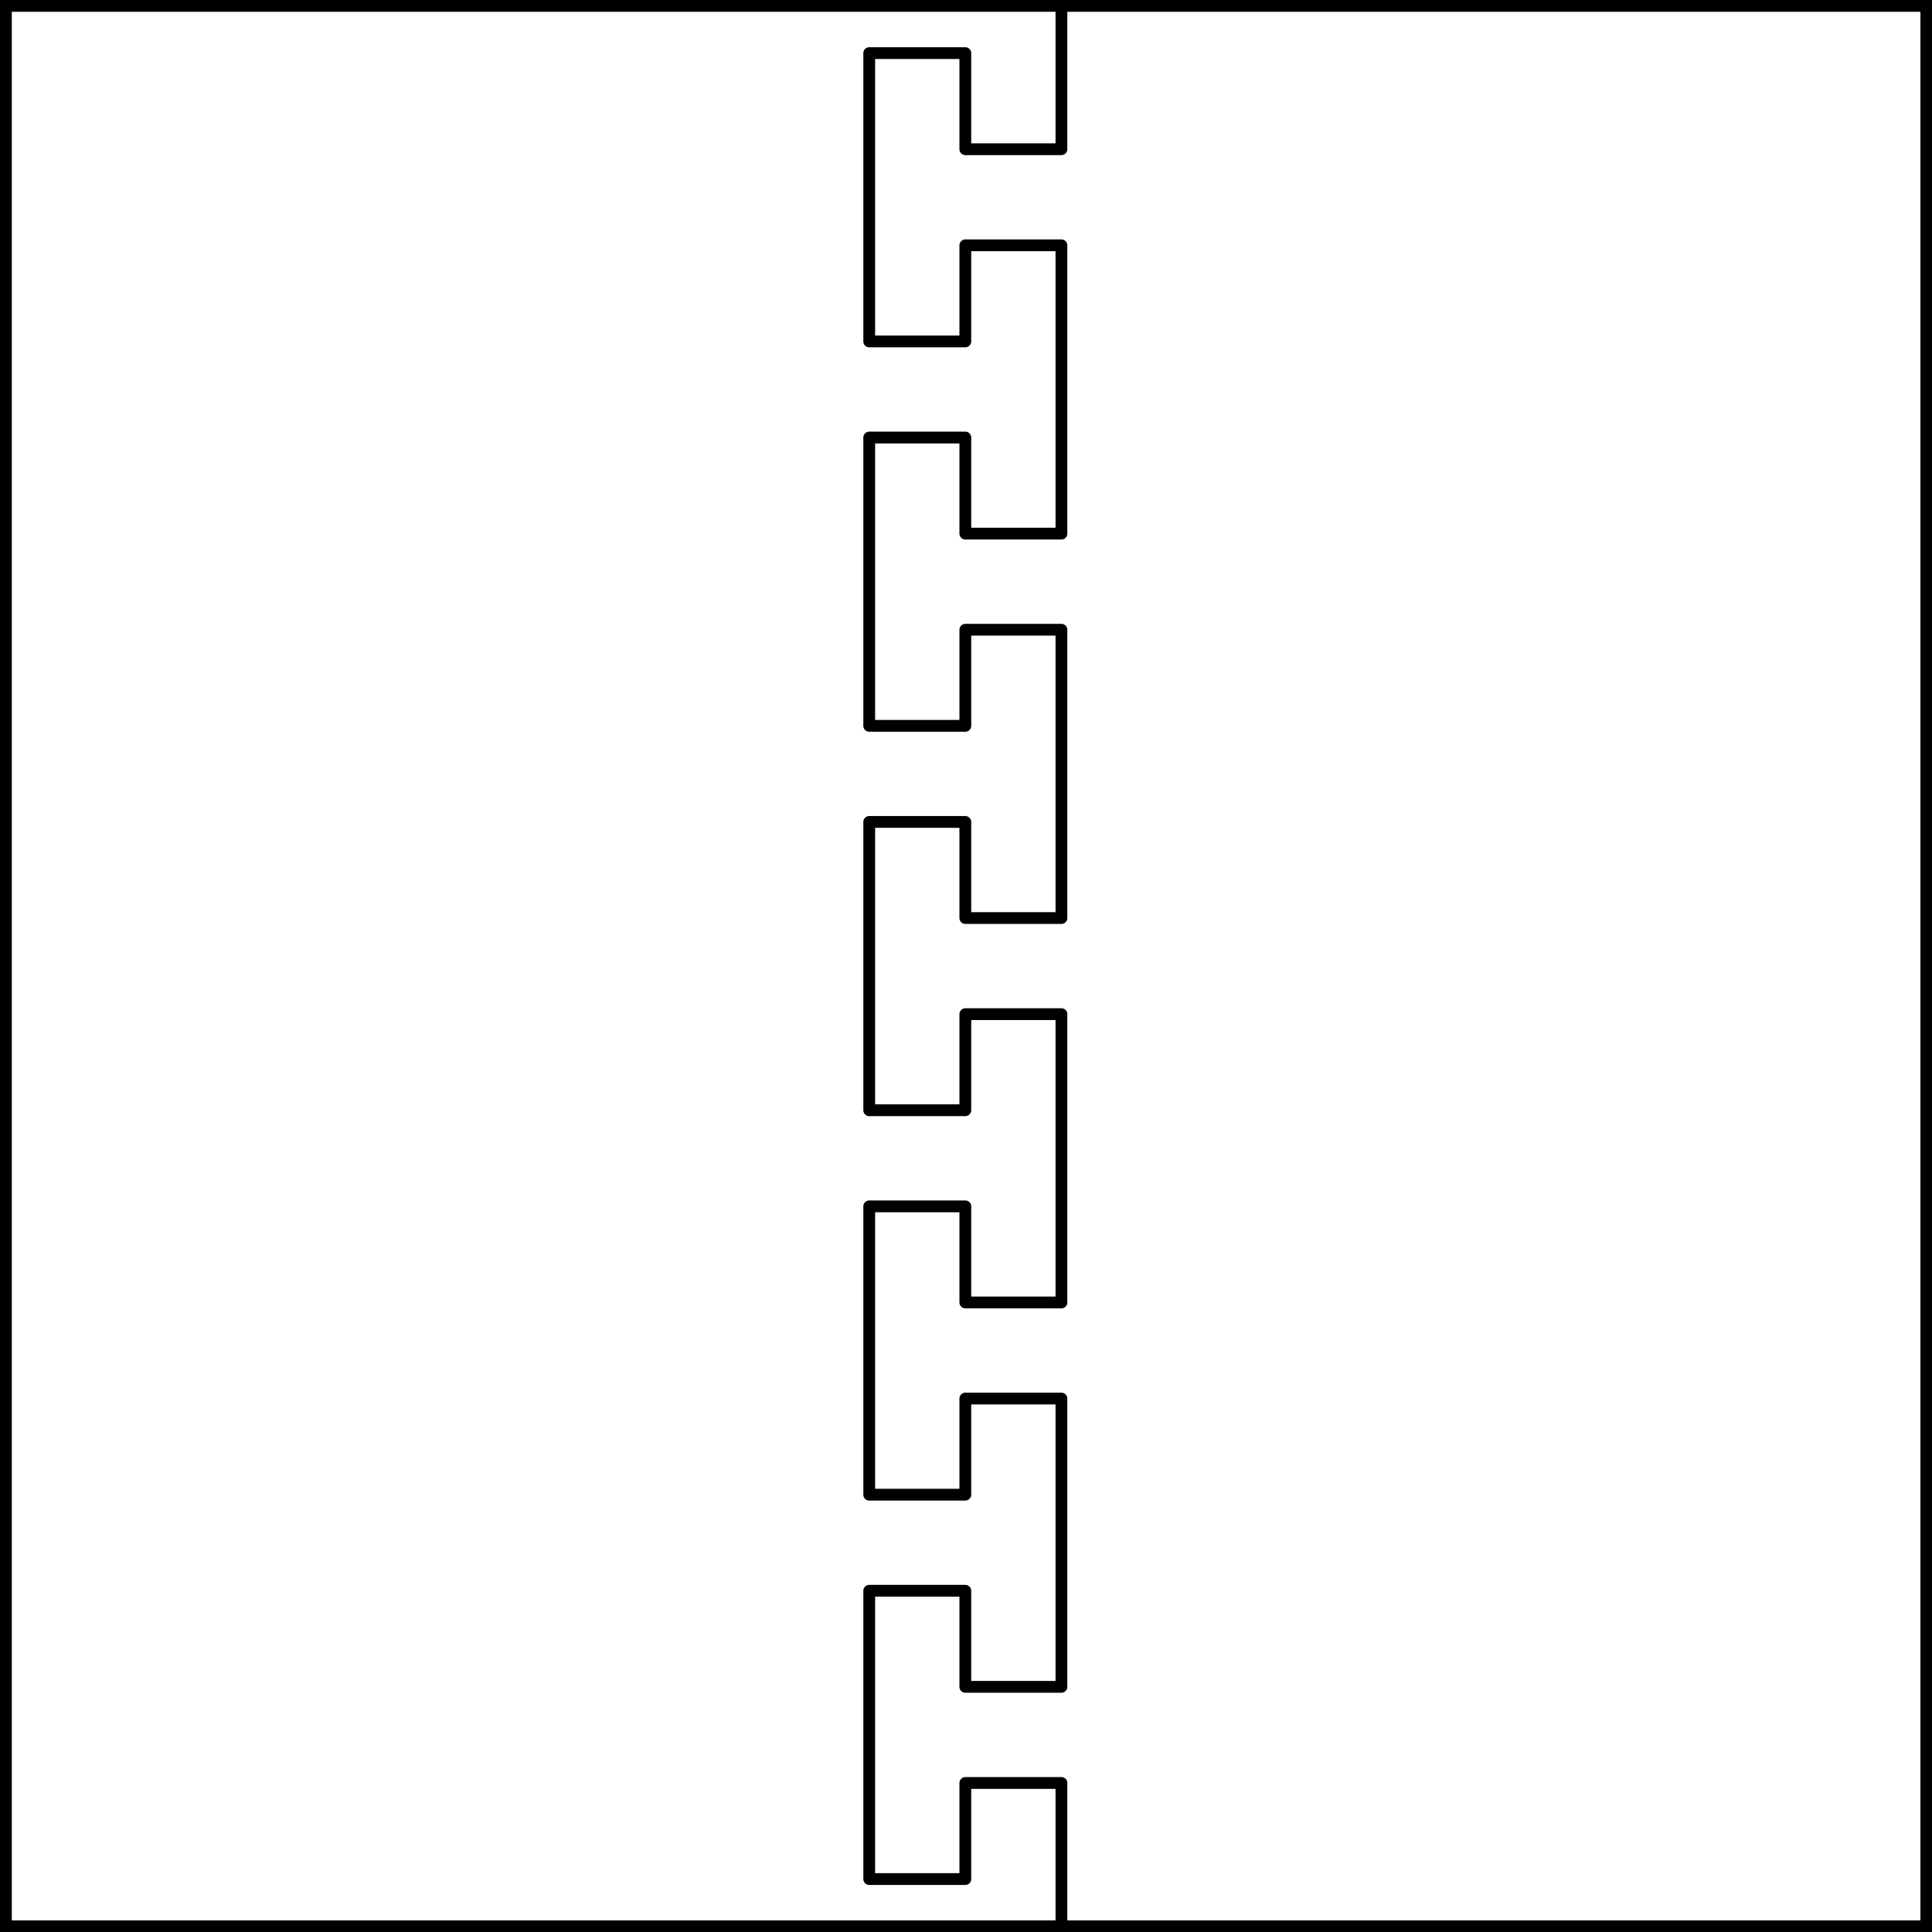 <?xml version="1.0" encoding="UTF-8" standalone="no"?>
<!DOCTYPE svg PUBLIC "-//W3C//DTD SVG 1.1//EN" "http://www.w3.org/Graphics/SVG/1.1/DTD/svg11.dtd">
<svg xmlns="http://www.w3.org/2000/svg" xmlns:xl="http://www.w3.org/1999/xlink" xmlns:dc="http://purl.org/dc/elements/1.1/" version="1.1" viewBox="425.5 65.5 327.938 327.938" width="327.938" height="327.938">
  <rect x="425.5" y="65.5" width="327.938" height="327.938" fill="#808080" stroke="none"/>
  <defs>
    <clipPath id="artboard_clip_path">
      <path d="M 425.5 65.5 L 753.438 65.5 L 753.438 393.438 L 425.5 393.438 Z"/>
    </clipPath>
  </defs>
  <g id="Per_Pale_Potenty" fill-opacity="1" stroke-opacity="1" stroke="none" fill="none" stroke-dasharray="none">
    <title>Per Pale Potenty</title>
    <g id="Fields_Master_layer" clip-path="url(#artboard_clip_path)">
      <title>Master layer</title>
      <g id="Graphic_4">
        <rect x="426.5" y="66.5" width="325.969" height="325.969" fill="#FFFFFF"/>
        <rect x="426.5" y="66.5" width="325.969" height="325.969" stroke="black" stroke-linecap="round" stroke-linejoin="miter" stroke-width="2"/>
      </g>
    </g>
    <g id="Per_Pale_Potenty_Layer_3" clip-path="url(#artboard_clip_path)">
      <title>Layer 3</title>
      <g id="Graphic_9">
        <path d="M 605.667 392.469 L 752.469 392.469 L 752.469 66.5 L 605.667 66.5 L 605.667 90.828 L 589.354 90.828 L 589.354 74.516 L 573.042 74.516 L 573.042 123.453 L 589.354 123.453 L 589.354 107.141 L 605.667 107.141 L 605.667 131.609 L 605.667 156.078 L 589.354 156.078 L 589.354 139.766 L 573.042 139.766 L 573.042 188.703 L 589.354 188.703 L 589.354 172.391 L 605.667 172.391 L 605.667 196.859 L 605.667 221.328 L 589.354 221.328 L 589.354 205.016 L 573.042 205.016 L 573.042 253.953 L 589.354 253.953 L 589.354 237.641 L 605.667 237.641 L 605.667 262.109 L 605.667 286.578 L 589.354 286.578 L 589.354 270.266 L 573.042 270.266 L 573.042 319.203 L 589.354 319.203 L 589.354 302.891 L 605.667 302.891 L 605.667 327.359 L 605.667 351.828 L 589.354 351.828 L 589.354 335.516 L 573.042 335.516 L 573.042 384.453 L 589.354 384.453 L 589.354 368.141 L 605.667 368.141 Z" fill="#FFFFFF"/>
        <path d="M 605.667 392.469 L 752.469 392.469 L 752.469 66.5 L 605.667 66.5 L 605.667 90.828 L 589.354 90.828 L 589.354 74.516 L 573.042 74.516 L 573.042 123.453 L 589.354 123.453 L 589.354 107.141 L 605.667 107.141 L 605.667 131.609 L 605.667 156.078 L 589.354 156.078 L 589.354 139.766 L 573.042 139.766 L 573.042 188.703 L 589.354 188.703 L 589.354 172.391 L 605.667 172.391 L 605.667 196.859 L 605.667 221.328 L 589.354 221.328 L 589.354 205.016 L 573.042 205.016 L 573.042 253.953 L 589.354 253.953 L 589.354 237.641 L 605.667 237.641 L 605.667 262.109 L 605.667 286.578 L 589.354 286.578 L 589.354 270.266 L 573.042 270.266 L 573.042 319.203 L 589.354 319.203 L 589.354 302.891 L 605.667 302.891 L 605.667 327.359 L 605.667 351.828 L 589.354 351.828 L 589.354 335.516 L 573.042 335.516 L 573.042 384.453 L 589.354 384.453 L 589.354 368.141 L 605.667 368.141 Z" stroke="black" stroke-linecap="round" stroke-linejoin="round" stroke-width="2"/>
      </g>
    </g>
  </g>
</svg>

